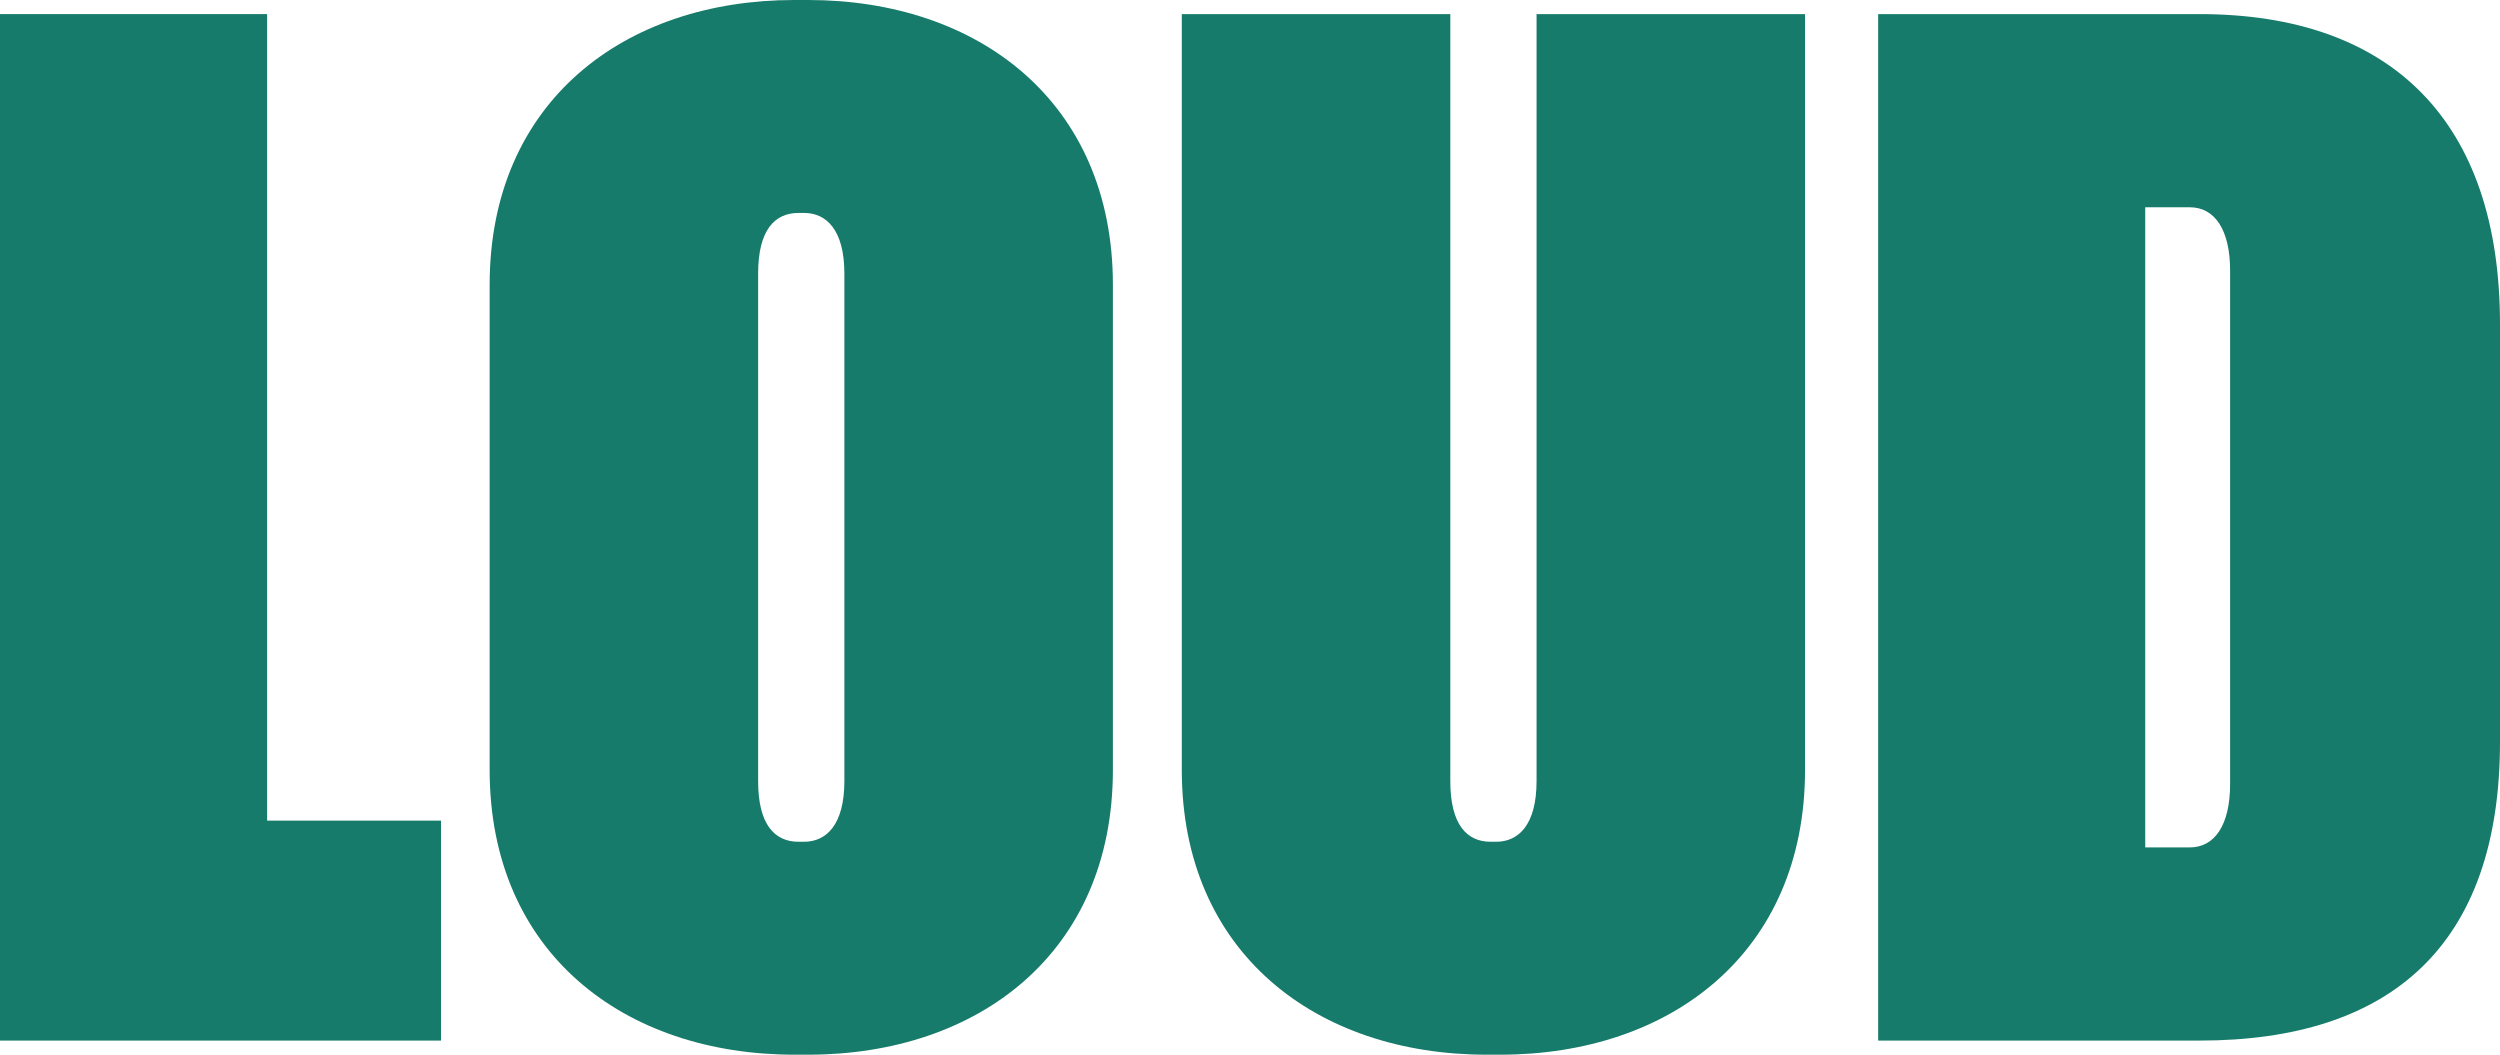 <svg width="64" height="27" viewBox="0 0 64 27" fill="none" xmlns="http://www.w3.org/2000/svg">
<path d="M0 26.639H11.29V21.008H6.838L6.838 0.361L0 0.361L0 26.639Z" fill="#167B6A"/>
<path d="M12.535 19.709C12.535 24.401 15.989 27 20.334 27H20.69C25.035 27 28.49 24.401 28.49 19.709V7.291C28.49 2.599 25.035 0 20.69 0L20.334 0C15.989 0 12.535 2.599 12.535 7.291L12.535 19.709ZM21.616 19.997C21.616 21.116 21.153 21.549 20.584 21.549H20.441C19.836 21.549 19.408 21.116 19.408 19.997V7.003C19.408 5.884 19.836 5.451 20.441 5.451H20.584C21.153 5.451 21.616 5.884 21.616 7.003V19.997Z" fill="#167B6A"/>
<path d="M46.209 0.361L39.336 0.361V19.997C39.336 21.116 38.873 21.549 38.303 21.549H38.16C37.555 21.549 37.128 21.116 37.128 19.997V0.361L30.254 0.361V19.709C30.254 24.401 33.709 27 38.054 27H38.41C42.755 27 46.209 24.401 46.209 19.709V0.361Z" fill="#167B6A"/>
<path d="M48.081 0.361V26.639L56.307 26.639C61.222 26.639 64 24.184 64 18.987V8.302C64 3.104 61.222 0.361 56.307 0.361L48.081 0.361ZM54.918 21.694V5.306H56.058C56.699 5.306 57.091 5.884 57.091 6.93V20.07C57.091 21.116 56.699 21.694 56.058 21.694H54.918Z" fill="#167B6A"/>
</svg>
